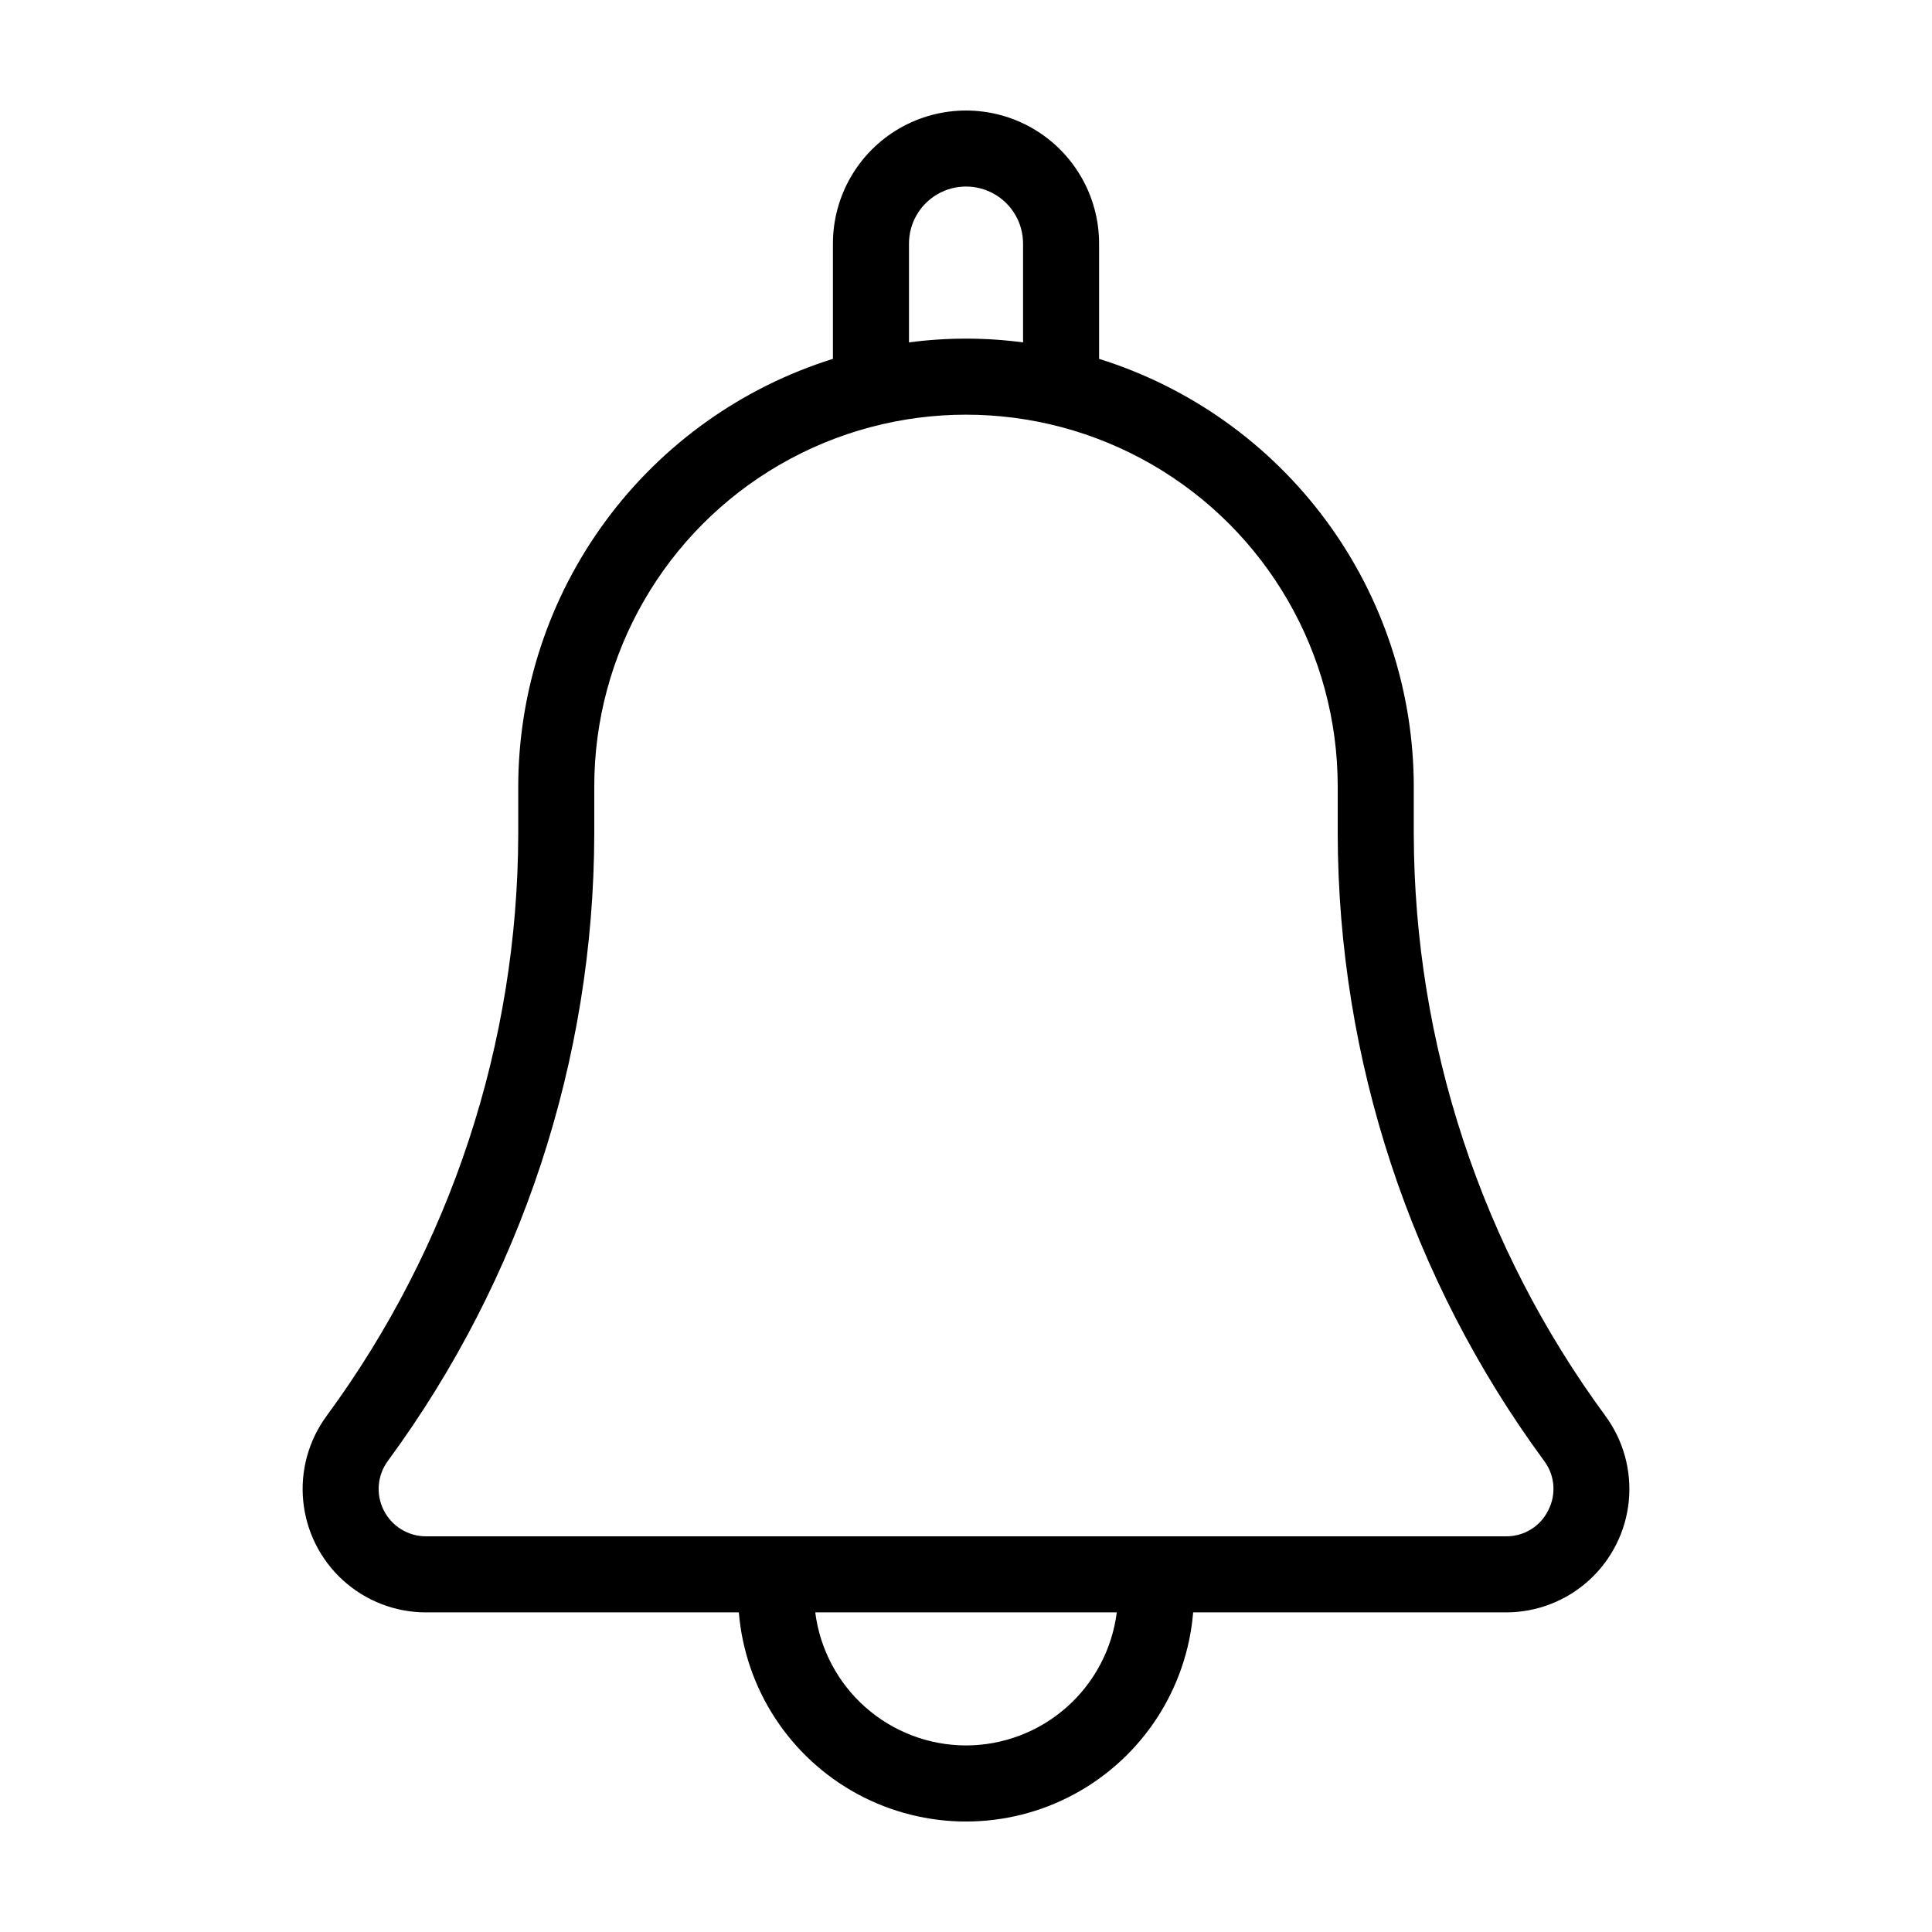<?xml version="1.0" encoding="UTF-8"?>
<!-- Uploaded to: ICON Repo, www.iconrepo.com, Generator: ICON Repo Mixer Tools -->
<svg fill="#000000" width="800px" height="800px" version="1.1" viewBox="144 144 512 512" xmlns="http://www.w3.org/2000/svg">
 <path d="m569.41 519.17c-32.848-44.691-50.625-98.68-50.746-154.14v-12.621c-0.031-25.305-8.137-49.938-23.137-70.316-14.996-20.379-36.109-35.441-60.258-42.992v-30.543c0-12.598-6.723-24.242-17.633-30.543-10.914-6.297-24.355-6.297-35.27 0-10.91 6.301-17.633 17.945-17.633 30.543v30.543c-24.148 7.551-45.258 22.613-60.258 42.992-15 20.379-23.105 45.012-23.137 70.316v12.621c-0.121 55.465-17.895 109.45-50.746 154.15-4.816 6.523-7.039 14.605-6.231 22.672 0.805 8.07 4.582 15.555 10.594 20.996s13.832 8.453 21.941 8.453h82.902c1.684 20.328 13.512 38.43 31.449 48.141 17.941 9.707 39.566 9.707 57.504 0 17.938-9.711 29.766-27.812 31.449-48.141h82.902c8.109 0 15.934-3.012 21.945-8.457 6.012-5.441 9.789-12.926 10.594-20.992 0.805-8.07-1.414-16.152-6.234-22.676zm-184.52-310.62c0-5.398 2.883-10.391 7.559-13.09 4.676-2.699 10.438-2.699 15.113 0 4.676 2.699 7.559 7.691 7.559 13.09v26.188c-10.031-1.328-20.195-1.328-30.23 0zm15.113 398.01h0.004c-9.809-0.016-19.277-3.602-26.633-10.094-7.352-6.492-12.09-15.441-13.324-25.172h79.91c-1.234 9.73-5.969 18.68-13.324 25.172-7.356 6.492-16.82 10.078-26.629 10.094zm154.3-62.309c-2.09 4.262-6.449 6.945-11.199 6.891h-286.21c-4.734 0-9.066-2.664-11.199-6.894-2.137-4.227-1.707-9.297 1.105-13.105 35.402-48.164 54.555-106.34 54.688-166.12v-12.621c0-35.195 18.777-67.715 49.258-85.312 30.477-17.594 68.027-17.594 98.508 0 30.477 17.598 49.254 50.117 49.254 85.312v12.621c0.133 59.773 19.285 117.95 54.688 166.11 2.863 3.793 3.297 8.895 1.105 13.113z"/>
</svg>
